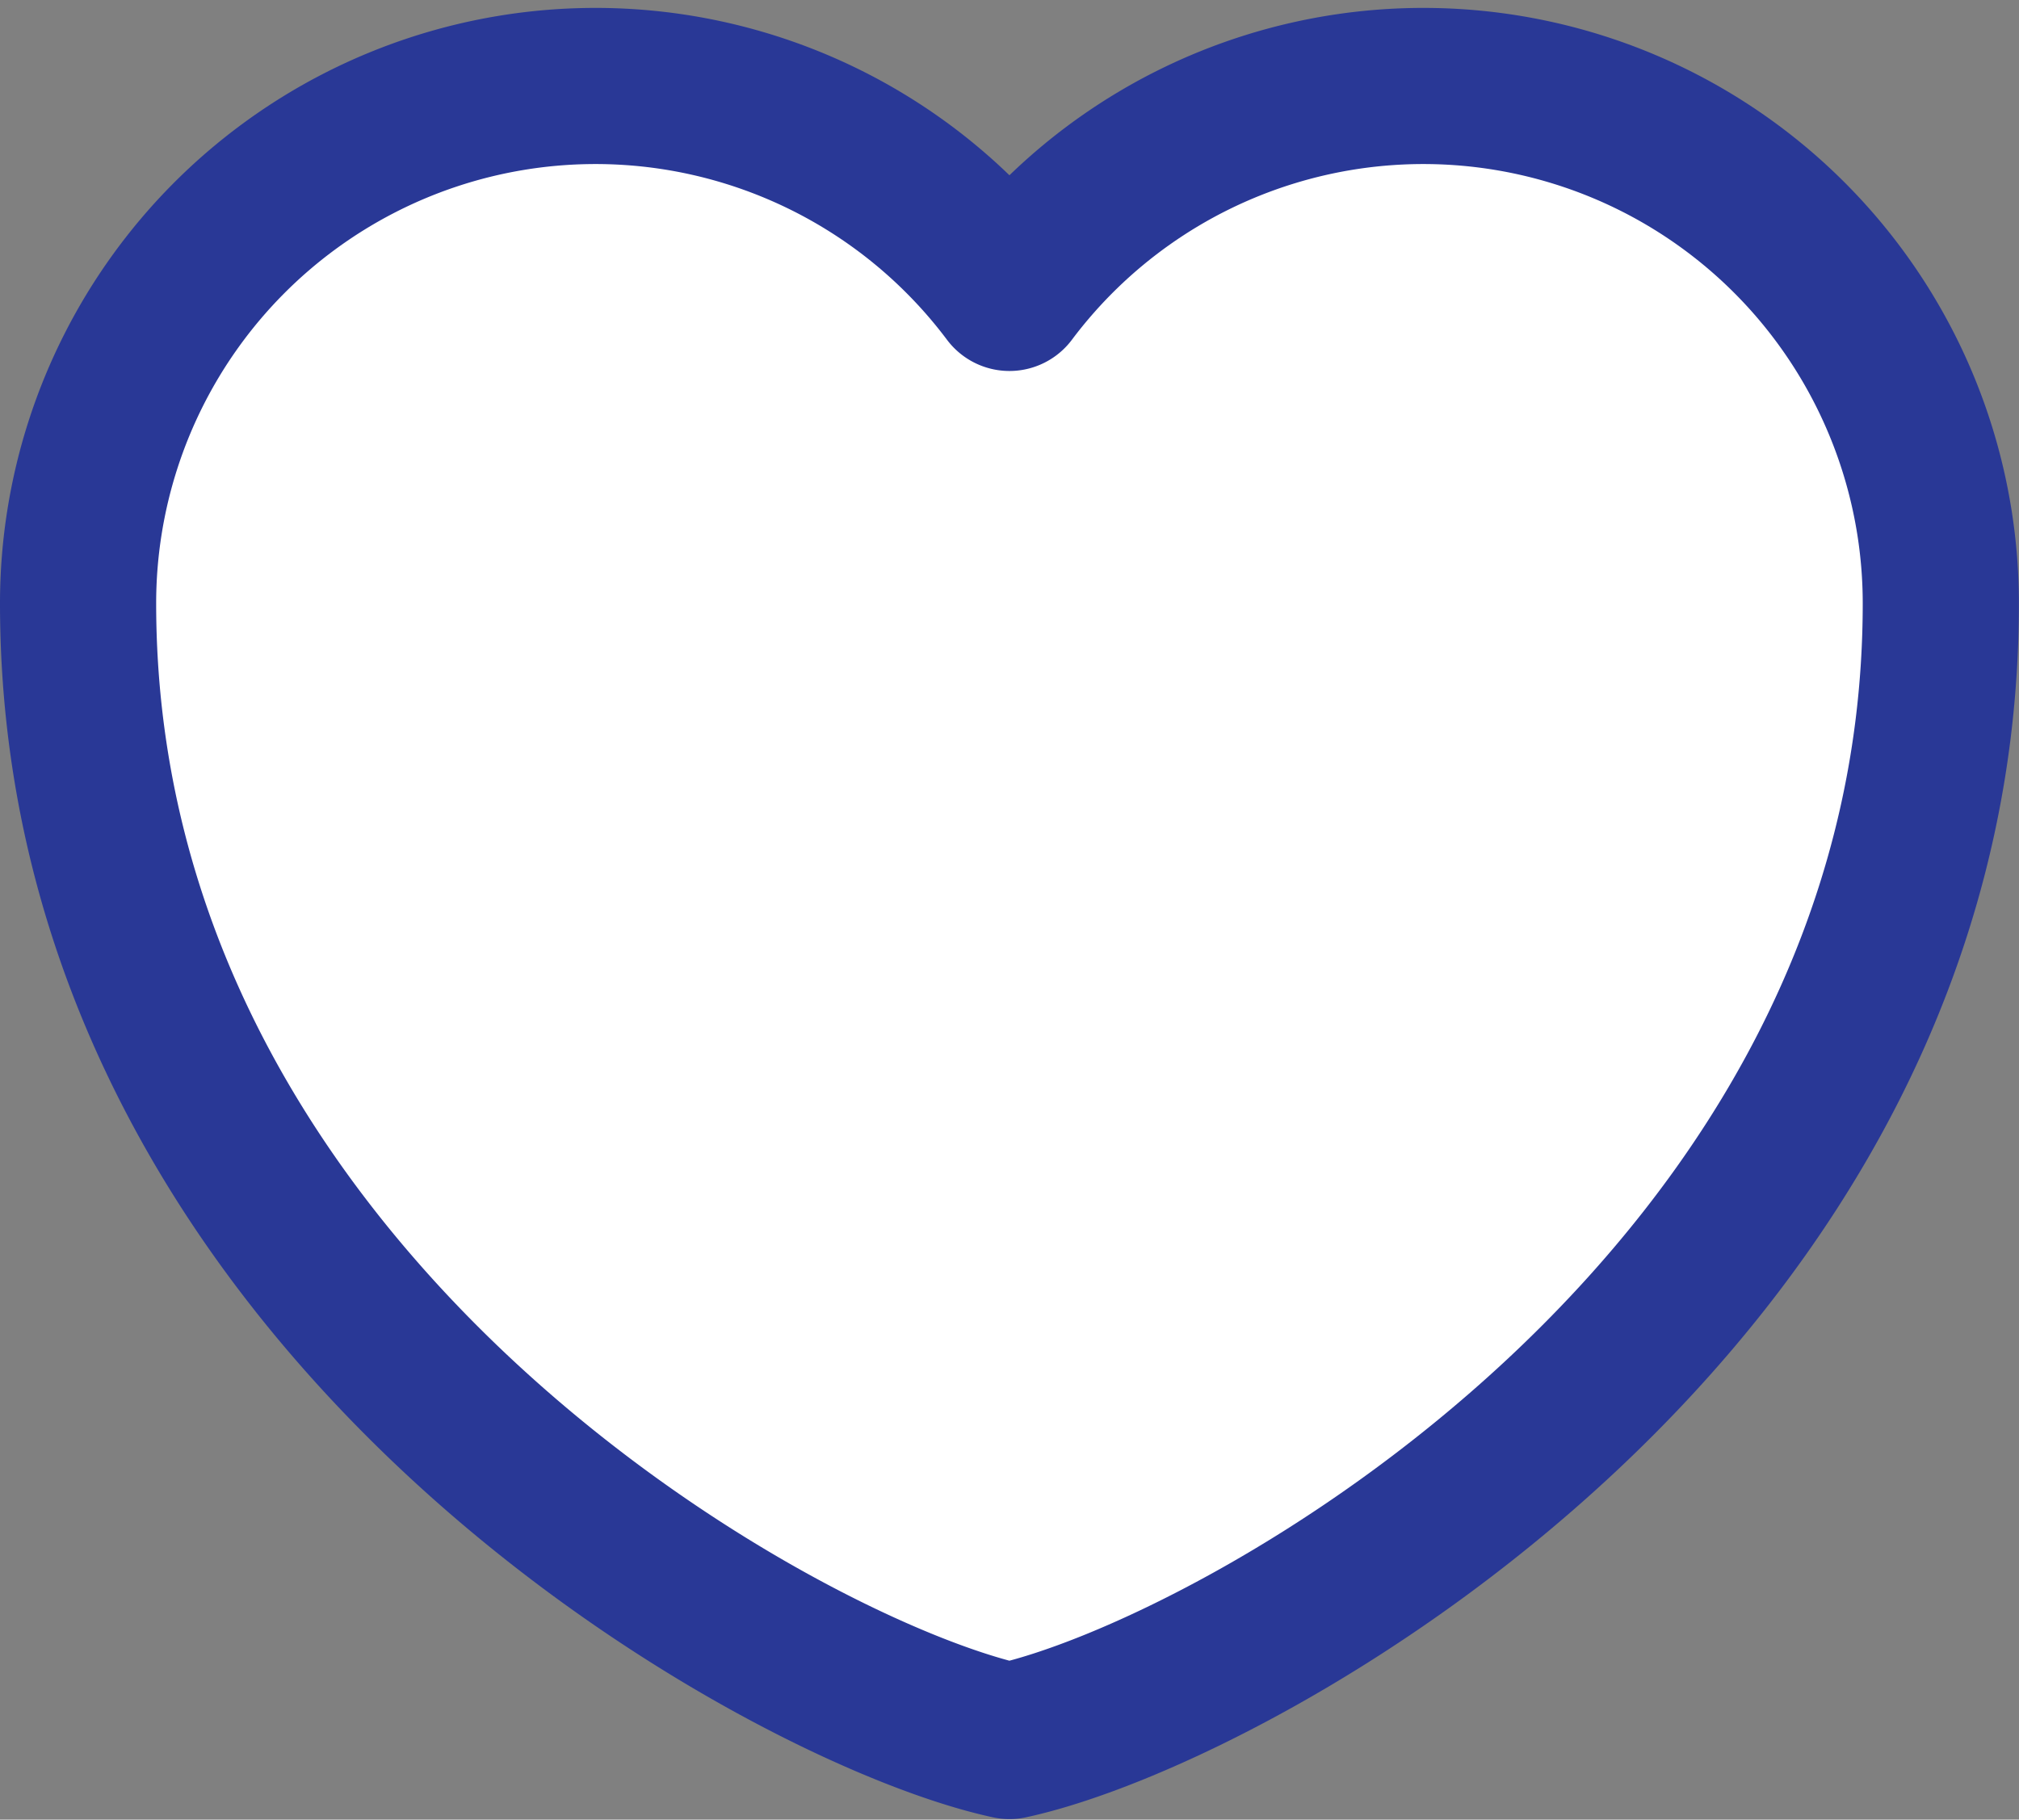 <svg xmlns="http://www.w3.org/2000/svg" width="19.393" height="17.481" viewBox="0 0 19.393 17.481">
    <rect x="0" y="0" width="19.393" height="17.481" fill="#808080" stroke="none"/>
    <path d="M13.446 21.9C11.254 21.428 4.5 17.69 4.5 10.97a4.97 4.97 0 0 1 8.946-2.982 4.97 4.97 0 0 1 8.946 2.982c.001 6.72-6.753 10.458-8.946 10.93z" transform="translate(-3.75 -5.174)" style="fill:#fff;stroke:#293896;stroke-linejoin:round;stroke-width:1.5px;fill-rule:evenodd"/>
</svg>
